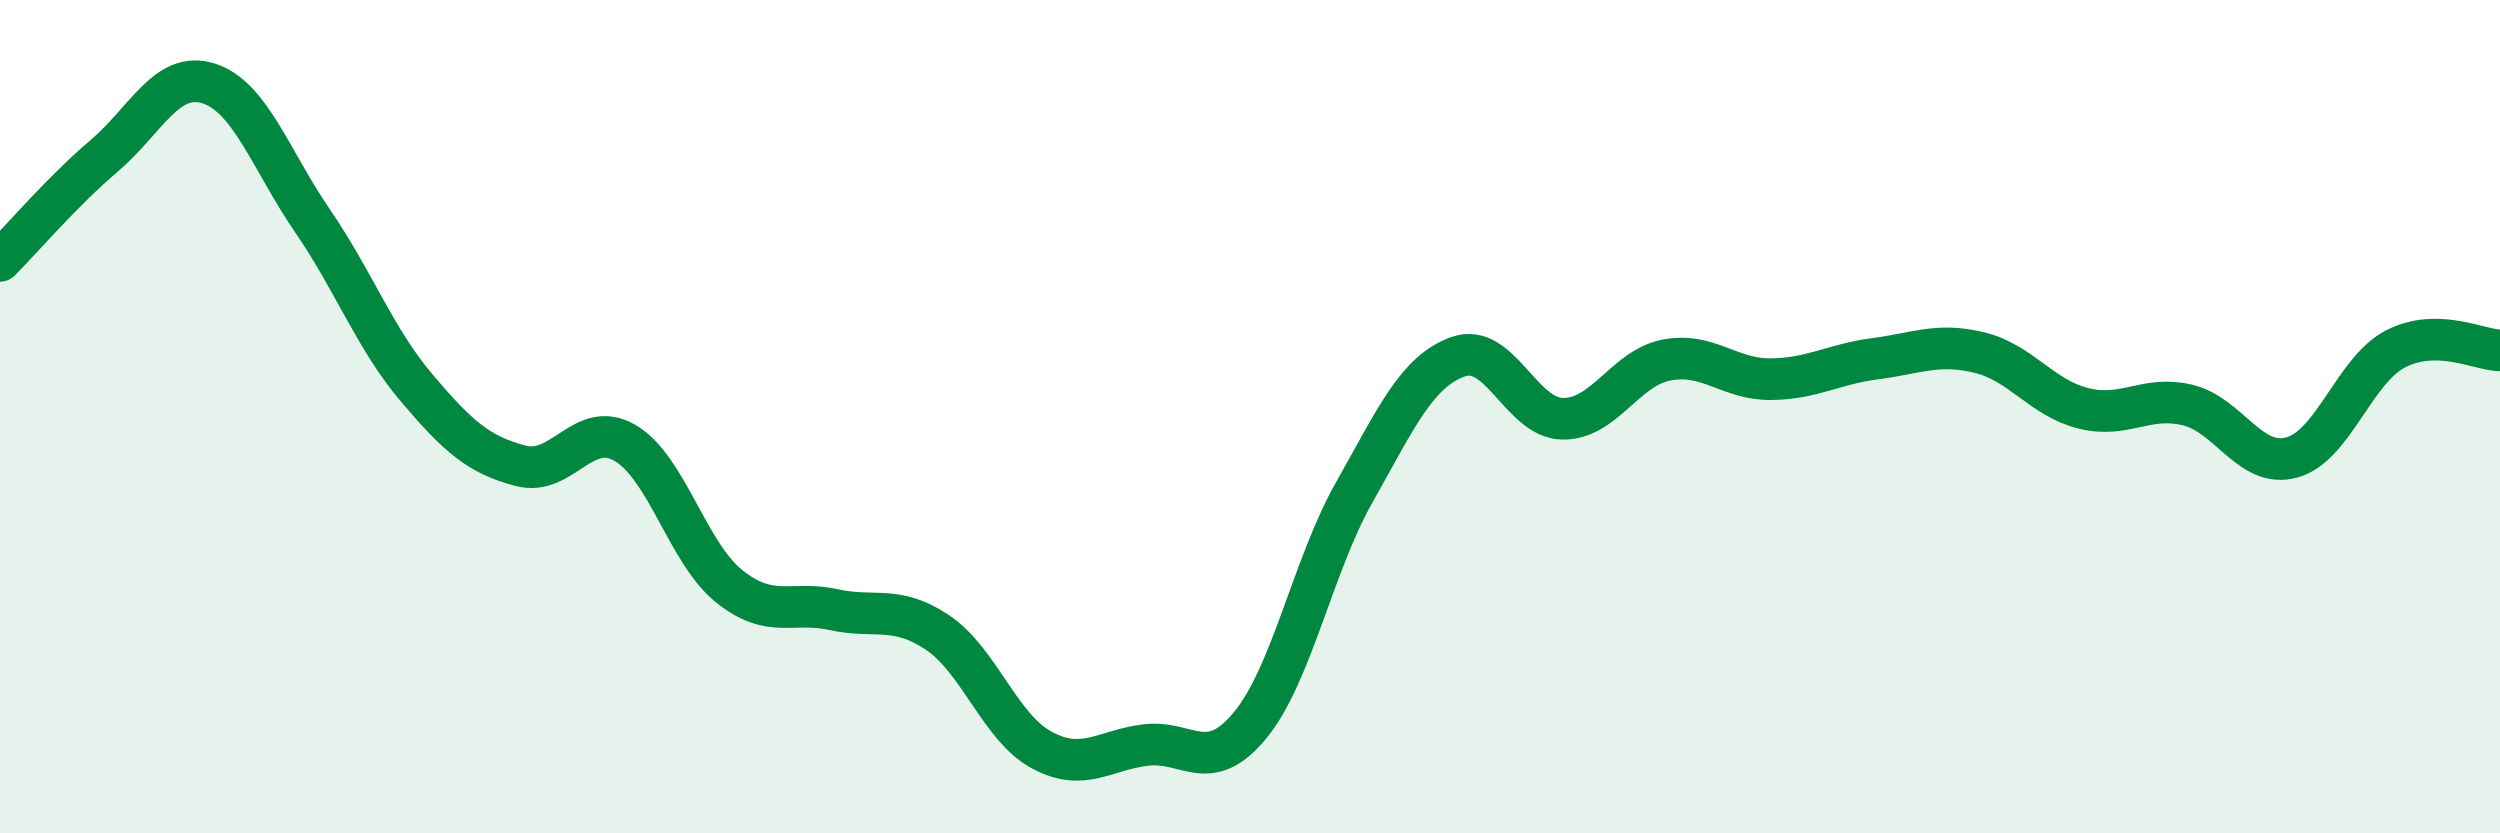
    <svg width="60" height="20" viewBox="0 0 60 20" xmlns="http://www.w3.org/2000/svg">
      <path
        d="M 0,6.26 C 0.5,5.76 1.5,4.59 2.5,3.74 C 3.5,2.89 4,1.69 5,2 C 6,2.31 6.5,3.84 7.5,5.3 C 8.5,6.76 9,8.13 10,9.31 C 11,10.49 11.5,10.92 12.5,11.18 C 13.5,11.44 14,10.05 15,10.63 C 16,11.21 16.5,13.27 17.5,14.07 C 18.5,14.87 19,14.41 20,14.63 C 21,14.85 21.5,14.51 22.5,15.18 C 23.5,15.85 24,17.46 25,18 C 26,18.54 26.5,18 27.5,17.88 C 28.5,17.76 29,18.62 30,17.41 C 31,16.2 31.5,13.59 32.5,11.82 C 33.5,10.05 34,8.91 35,8.56 C 36,8.21 36.5,10.03 37.5,10.05 C 38.5,10.07 39,8.83 40,8.64 C 41,8.45 41.5,9.11 42.5,9.1 C 43.5,9.09 44,8.74 45,8.61 C 46,8.48 46.5,8.22 47.5,8.46 C 48.5,8.7 49,9.55 50,9.8 C 51,10.05 51.5,9.48 52.5,9.72 C 53.5,9.96 54,11.25 55,10.98 C 56,10.71 56.5,8.88 57.5,8.37 C 58.5,7.86 59.5,8.4 60,8.41L60 20L0 20Z"
        fill="#008740"
        opacity="0.1"
        stroke-linecap="round"
        stroke-linejoin="round"
      />
      <path
        d="M 0,6.26 C 0.5,5.76 1.5,4.59 2.5,3.74 C 3.5,2.89 4,1.69 5,2 C 6,2.31 6.5,3.84 7.5,5.3 C 8.5,6.76 9,8.13 10,9.31 C 11,10.49 11.5,10.92 12.5,11.18 C 13.5,11.44 14,10.05 15,10.63 C 16,11.21 16.5,13.27 17.5,14.07 C 18.5,14.87 19,14.41 20,14.63 C 21,14.85 21.5,14.51 22.5,15.18 C 23.5,15.85 24,17.46 25,18 C 26,18.54 26.5,18 27.5,17.88 C 28.5,17.76 29,18.62 30,17.41 C 31,16.2 31.5,13.59 32.5,11.82 C 33.5,10.05 34,8.91 35,8.56 C 36,8.21 36.5,10.03 37.5,10.05 C 38.5,10.07 39,8.83 40,8.64 C 41,8.45 41.5,9.11 42.5,9.1 C 43.5,9.09 44,8.74 45,8.61 C 46,8.48 46.5,8.22 47.5,8.46 C 48.5,8.7 49,9.55 50,9.8 C 51,10.05 51.5,9.48 52.5,9.72 C 53.5,9.96 54,11.25 55,10.98 C 56,10.71 56.5,8.88 57.5,8.37 C 58.5,7.86 59.5,8.4 60,8.41"
        stroke="#008740"
        stroke-width="1"
        fill="none"
        stroke-linecap="round"
        stroke-linejoin="round"
      />
    </svg>
  